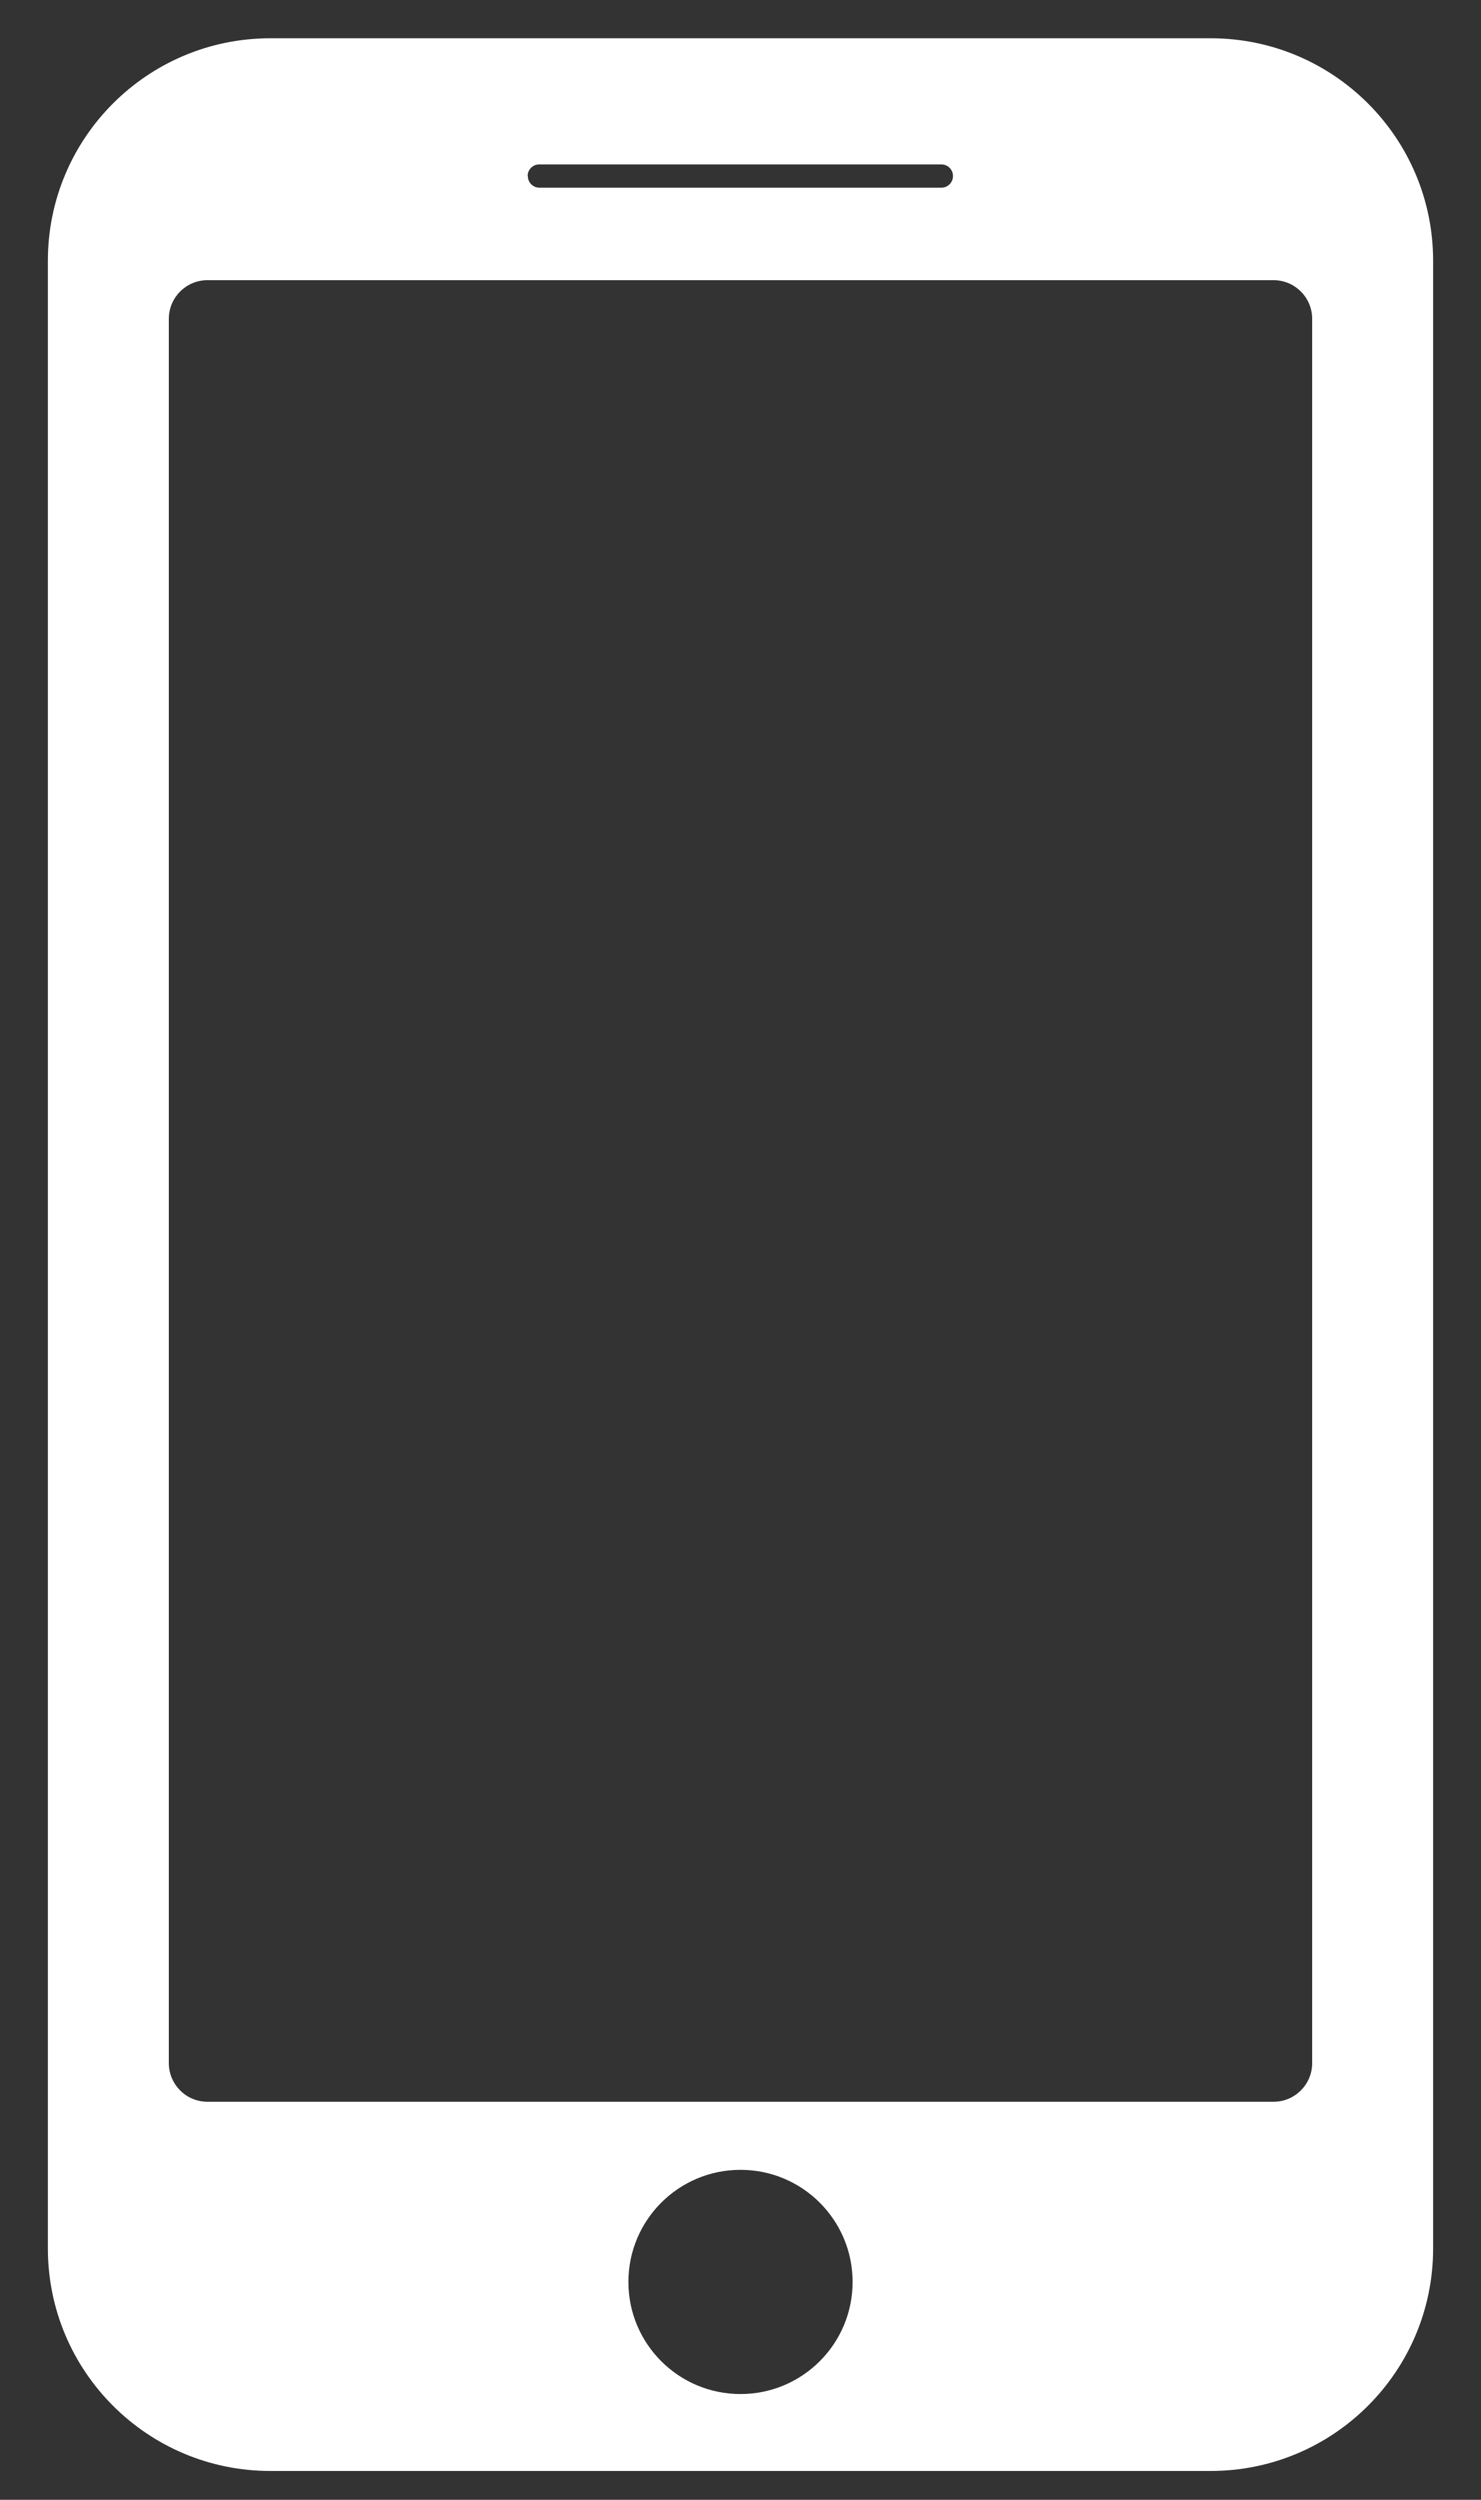 <?xml version="1.0" encoding="utf-8"?>
<!-- Generator: Adobe Illustrator 26.1.0, SVG Export Plug-In . SVG Version: 6.00 Build 0)  -->
<svg version="1.1" id="Layer_1" xmlns="http://www.w3.org/2000/svg" xmlns:xlink="http://www.w3.org/1999/xlink" x="0px" y="0px"
	 viewBox="0 0 770.2 1300" style="enable-background:new 0 0 770.2 1300;" xml:space="preserve">
<rect x="0" y="0" width="770.2" height="1300" fill="#333333" stroke="none"/>
<style type="text/css">
	.st0{fill:#FFFFFF;}
</style>
<path class="st0" d="M629.6,19.9h-489c-63.9,0-115.7,51.8-115.7,115.7v1033.7c0,63.9,51.8,115.7,115.7,115.7h489
	c63.9,0,115.7-51.8,115.7-115.7V135.6C745.3,71.7,693.5,19.9,629.6,19.9z M274.4,91.5c0-3.3,2.7-6,6-6h209.2c3.3,0,6,2.7,6,6v0.1
	c0,3.3-2.7,6-6,6H280.5c-3.3,0-6-2.7-6-6V91.5z M385.1,1245c-32.2,0-58.3-26.1-58.3-58.3s26.1-58.3,58.3-58.3
	c32.2,0,58.3,26.1,58.3,58.3S417.3,1245,385.1,1245z M682.4,1072.9c0,11.1-9,20.1-20.1,20.1H107.9c-11.1,0-20.1-9-20.1-20.1V165.8
	c0-11.1,9-20.1,20.1-20.1h554.4c11.1,0,20.1,9,20.1,20.1V1072.9z"/>
</svg>

